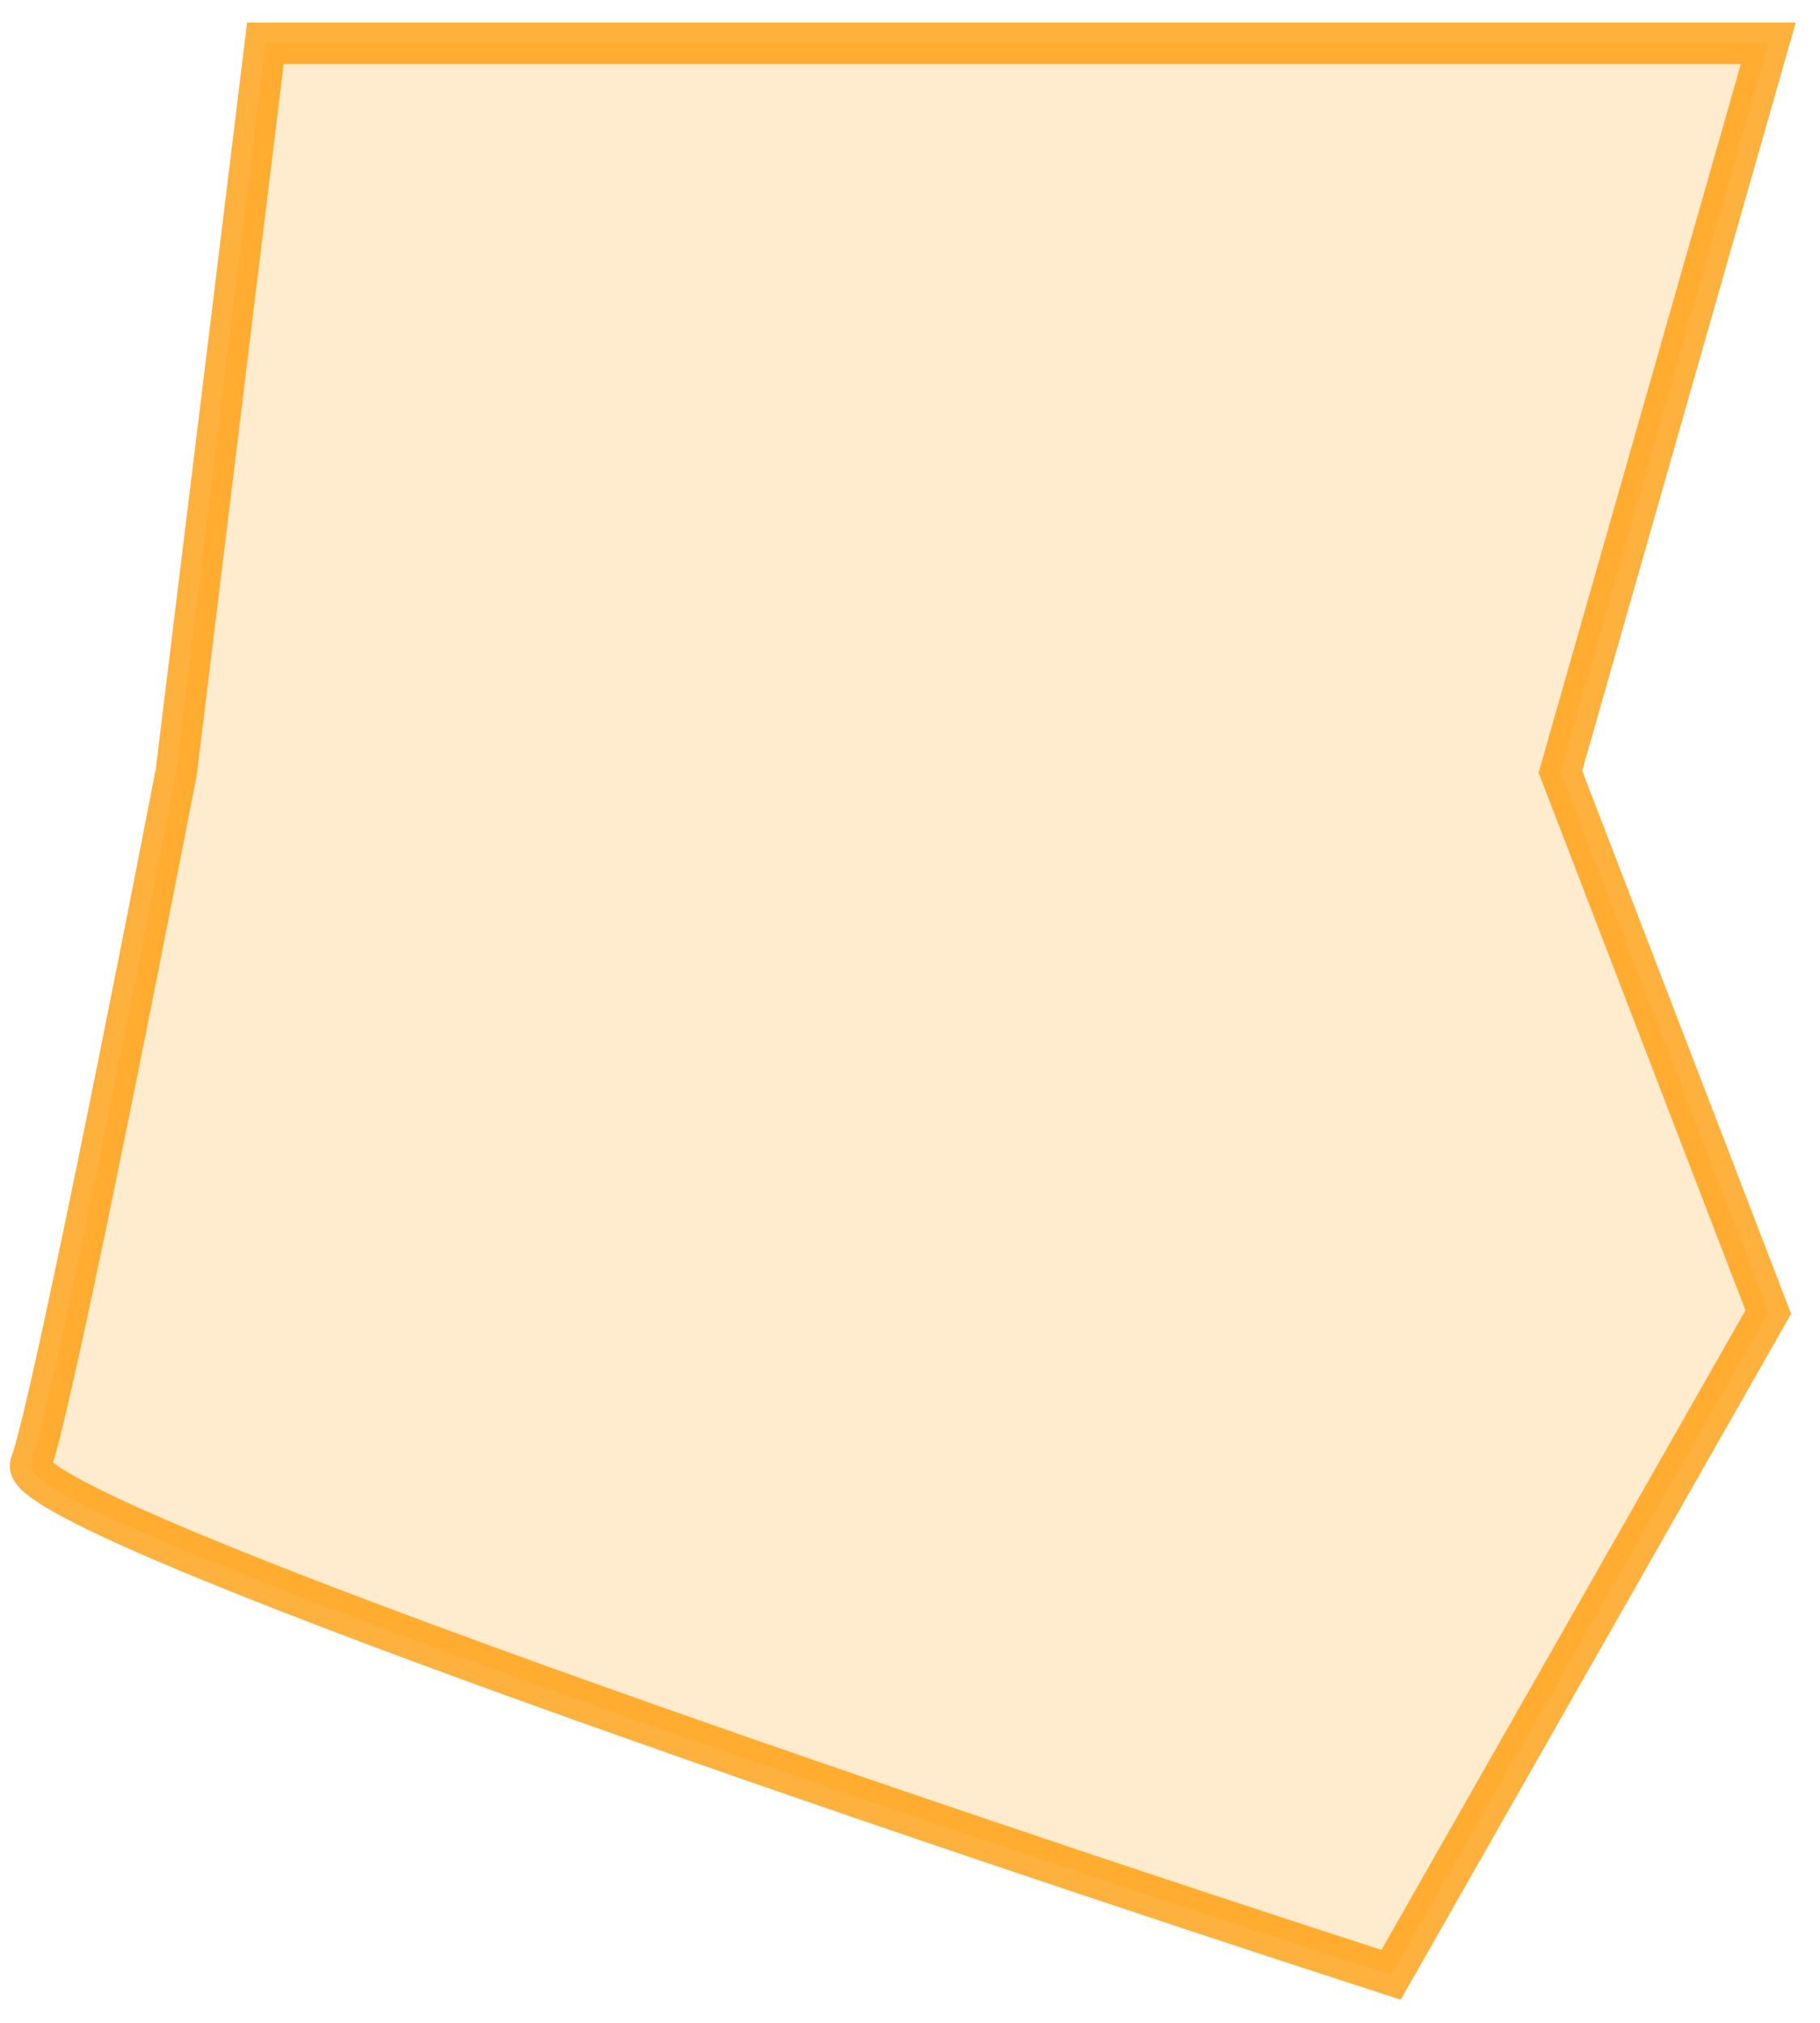 <svg xmlns="http://www.w3.org/2000/svg" width="72" height="80" viewBox="0 0 72 80" fill="none"><path id="laranja" d="M1.216 57.911C0.464 59.895 36.781 72.198 55.032 78.101L69.955 51.89L61.73 30.52L69.955 1.711H39.405H10.499L6.974 30.52C5.368 38.824 1.968 55.928 1.216 57.911Z" fill="#FFC56E" fill-opacity="0.34" stroke="#FF9900" stroke-opacity="0.76" stroke-width="1.637"></path></svg>